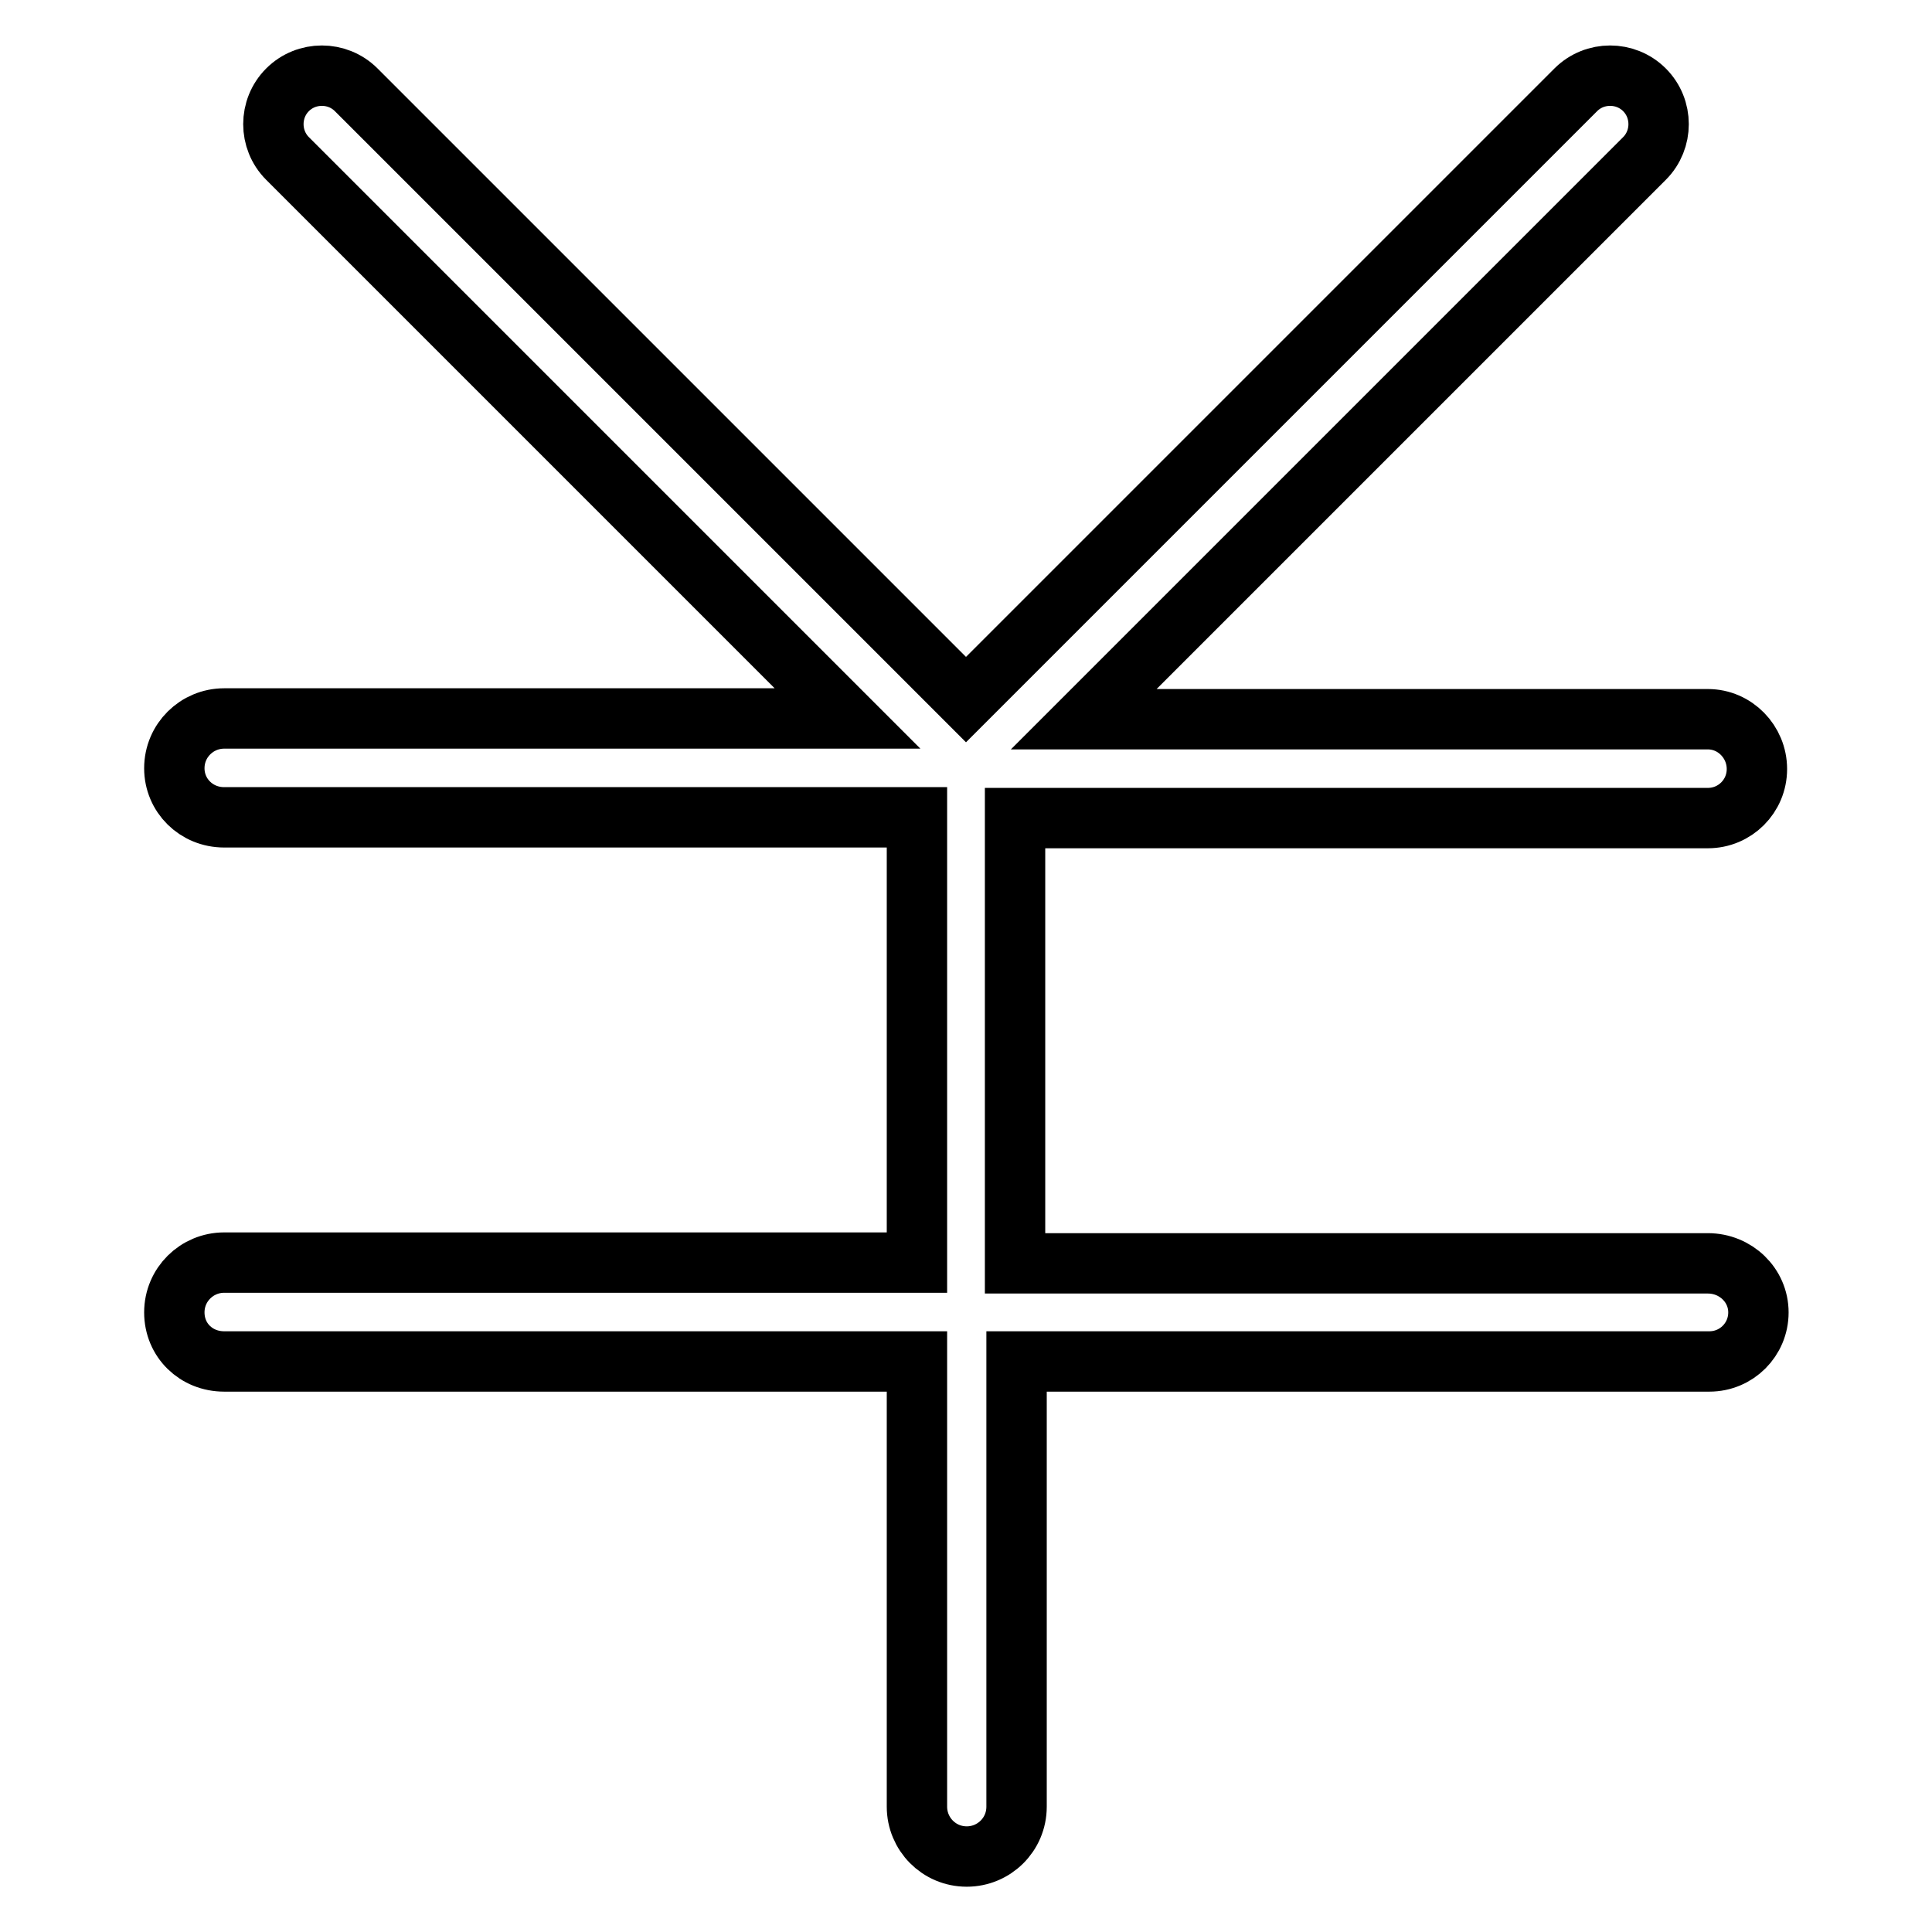 <?xml version="1.0" encoding="utf-8"?>
<!-- Svg Vector Icons : http://www.onlinewebfonts.com/icon -->
<!DOCTYPE svg PUBLIC "-//W3C//DTD SVG 1.1//EN" "http://www.w3.org/Graphics/SVG/1.1/DTD/svg11.dtd">
<svg version="1.1" xmlns="http://www.w3.org/2000/svg" xmlns:xlink="http://www.w3.org/1999/xlink" x="0px" y="0px" viewBox="0 0 256 256" enable-background="new 0 0 256 256" xml:space="preserve">
<g><g><path stroke-width="8" fill-opacity="0" stroke="#000000"  d="M226.3,167.4h-91.8v-59h91.8c3.6,0,6.5-2.9,6.5-6.5c0-3.6-2.9-6.6-6.5-6.6h-82.7L217.9,21c2.5-2.5,2.5-6.6,0-9.1c-2.5-2.5-6.6-2.5-9.1,0L128,92.7L47.2,11.9c-2.5-2.5-6.6-2.5-9.1,0c-2.5,2.5-2.5,6.6,0,9.1l74.2,74.2H29.7c-3.6,0-6.6,2.9-6.6,6.6c0,3.6,2.9,6.5,6.6,6.5h91.8v59H29.7c-3.6,0-6.6,2.9-6.6,6.6s2.9,6.5,6.6,6.5h91.8v59c0,3.6,2.9,6.6,6.6,6.6c3.6,0,6.6-2.9,6.6-6.6v-59h91.8c3.6,0,6.5-2.9,6.5-6.5S230,167.4,226.3,167.4z"/></g></g>
</svg>
